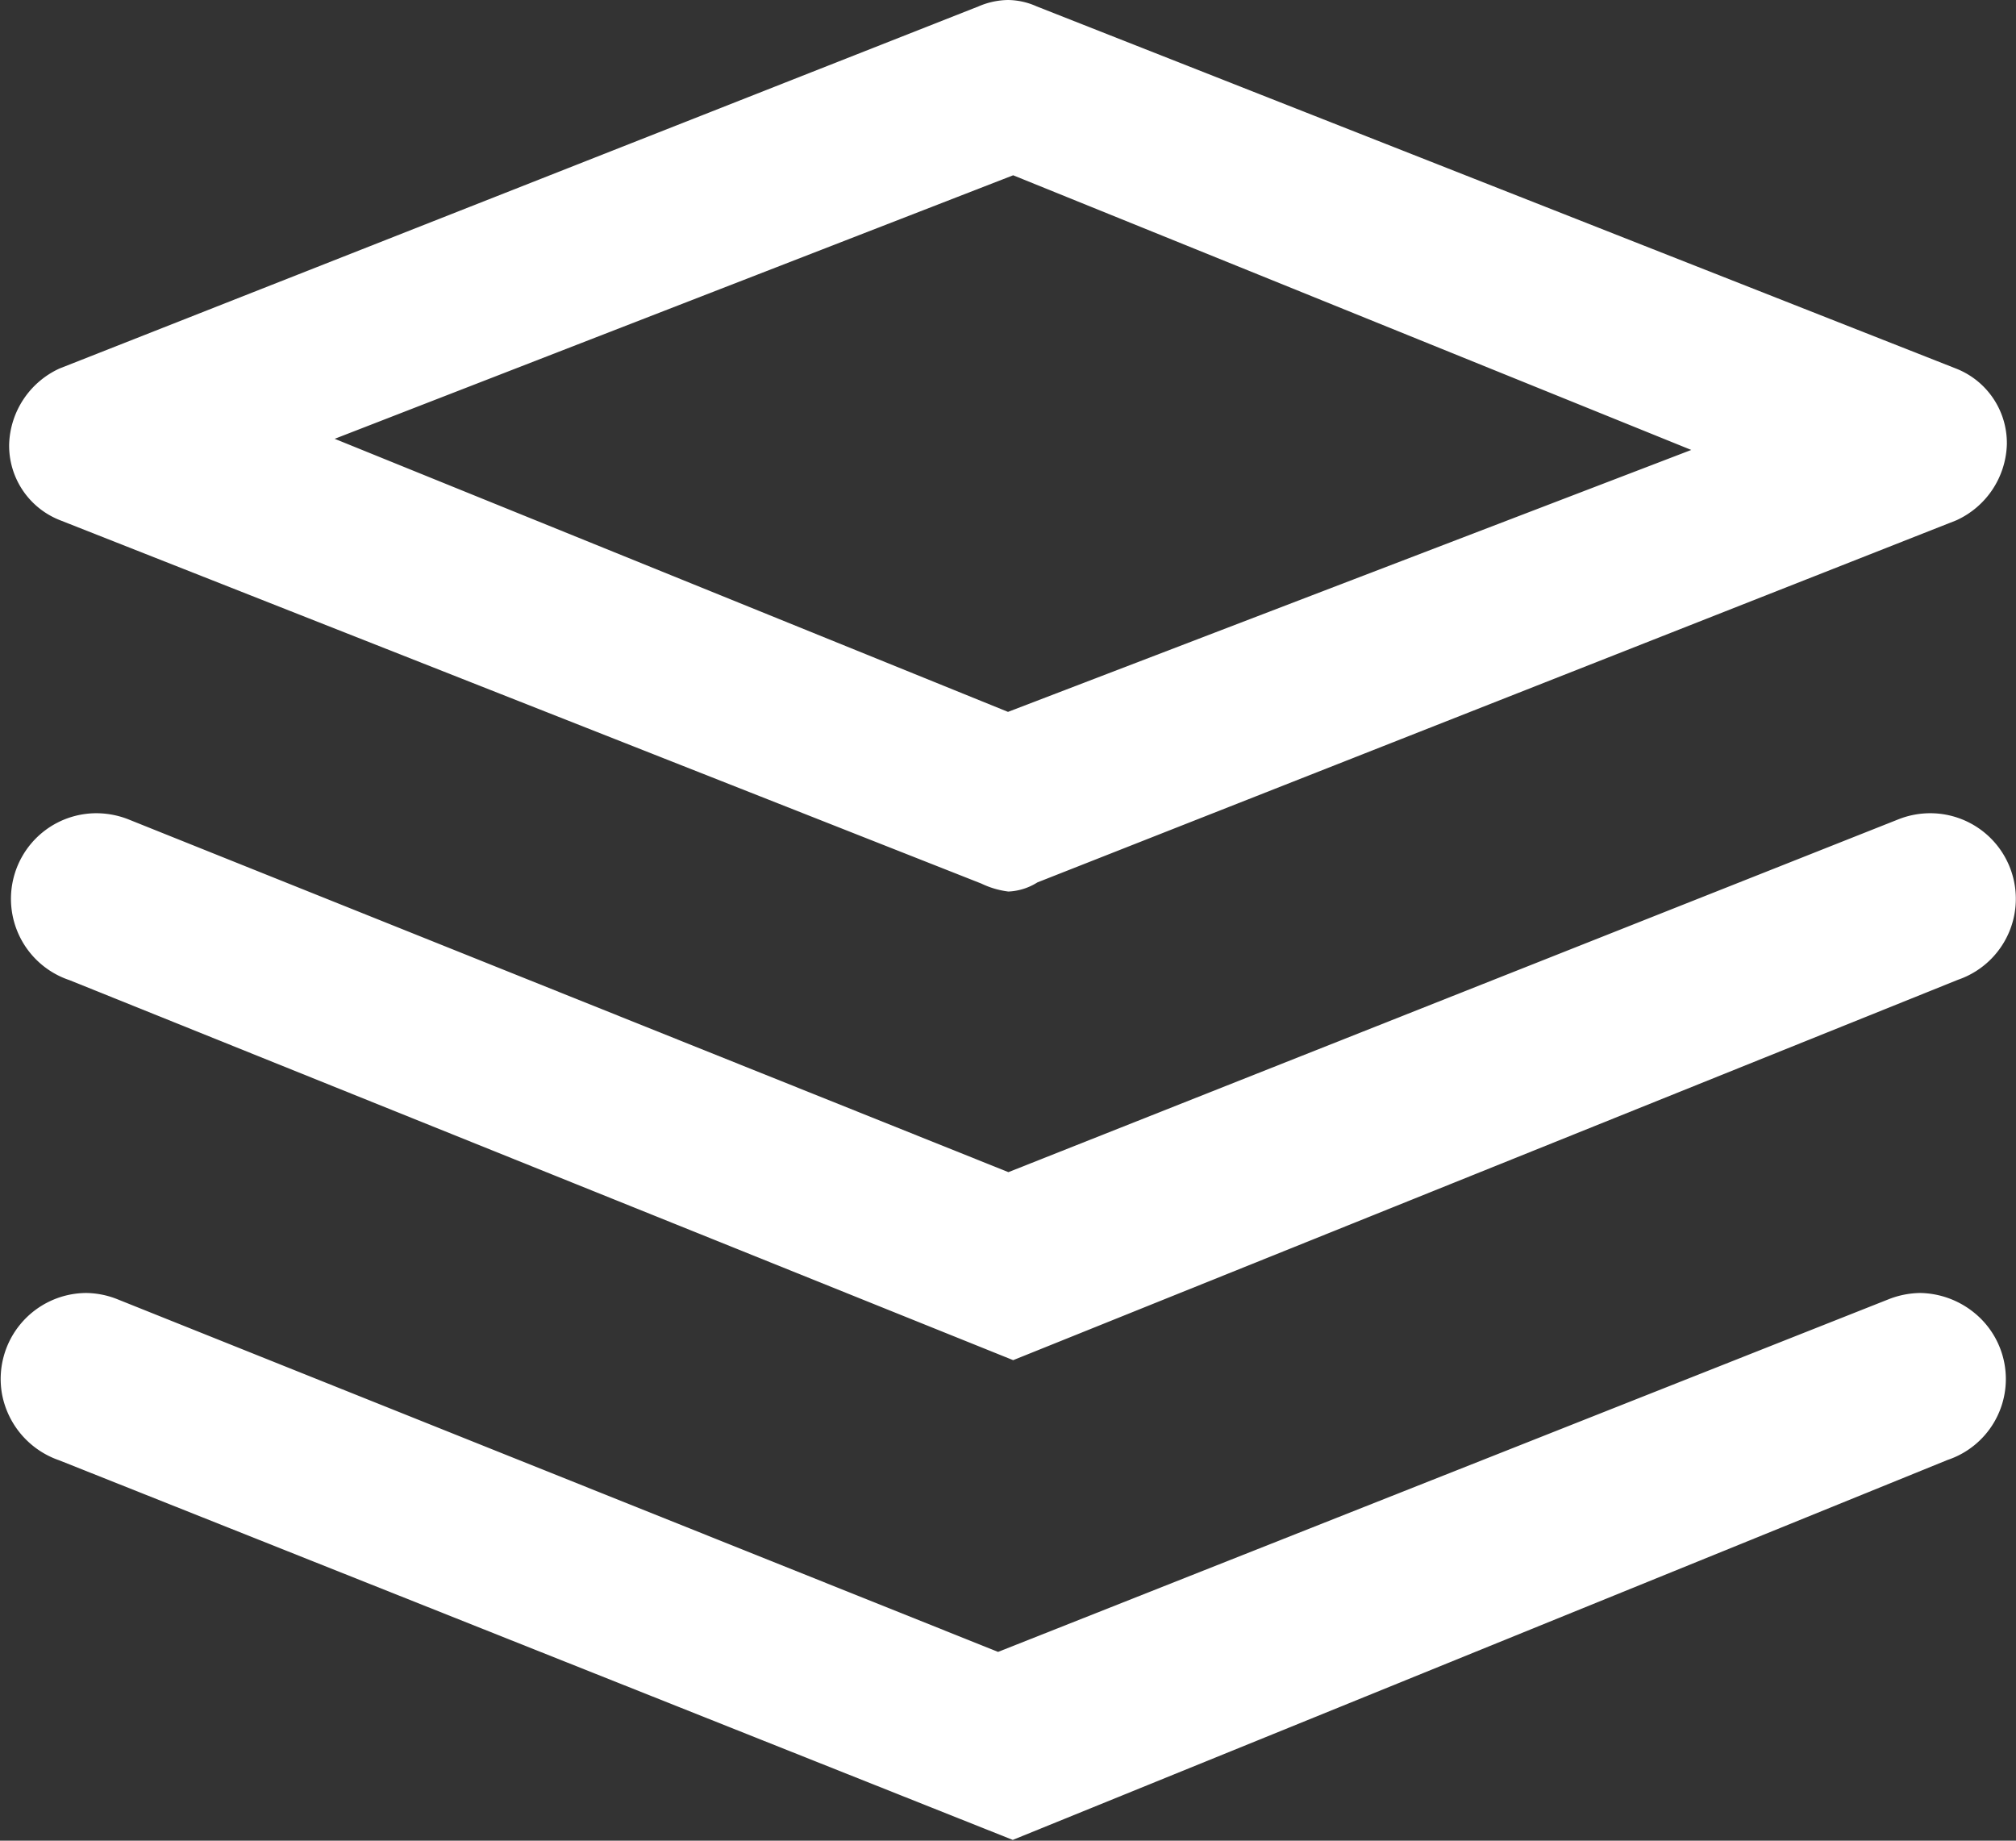 <svg xmlns="http://www.w3.org/2000/svg" width="50.72" height="46.31" viewBox="0 0 50.72 46.31">
  <rect x="0" y="0" width="50.72" height="46.31" fill="#333333" stroke="none"/>
  <defs>
    <style>
      .cls-1 {
        fill: #fff;
        fill-rule: evenodd;
      }
    </style>
  </defs>
  <path id="形状_647" data-name="形状 647" class="cls-1" d="M1481.03,6635.22l-23.12,9.11a1.485,1.485,0,0,1-.73.23,2.175,2.175,0,0,1-.68-0.2l-23.2-9.15a2.014,2.014,0,0,1-1.26-1.9,2.171,2.171,0,0,1,1.27-1.91l23.12-9.11a1.932,1.932,0,0,1,.74-0.16,1.8,1.8,0,0,1,.72.16l23.15,9.12a2.014,2.014,0,0,1,1.26,1.9A2.171,2.171,0,0,1,1481.03,6635.22Zm-23.73-8.68-17.07,6.63,16.94,6.87,17.19-6.59Zm-23.32,28.12a2.184,2.184,0,0,1,.79.16l22.15,8.87,22.4-8.87a2.237,2.237,0,0,1,.8-0.16,2.212,2.212,0,0,1,1.35.49,2.146,2.146,0,0,1-.66,3.71l-23.52,9.56-23.99-9.55a2.188,2.188,0,0,1-1.44-1.67A2.164,2.164,0,0,1,1433.98,6654.66Zm47.09-7.88-23.77,9.57-23.74-9.56a2.157,2.157,0,0,1-.69-3.71,2.149,2.149,0,0,1,1.37-.49,2.212,2.212,0,0,1,.79.15l22.15,8.88,22.4-8.88a2.172,2.172,0,0,1,.79-0.15A2.153,2.153,0,0,1,1481.07,6646.78Z" transform="translate(-1431.81 -6622.13)"/>
</svg>
